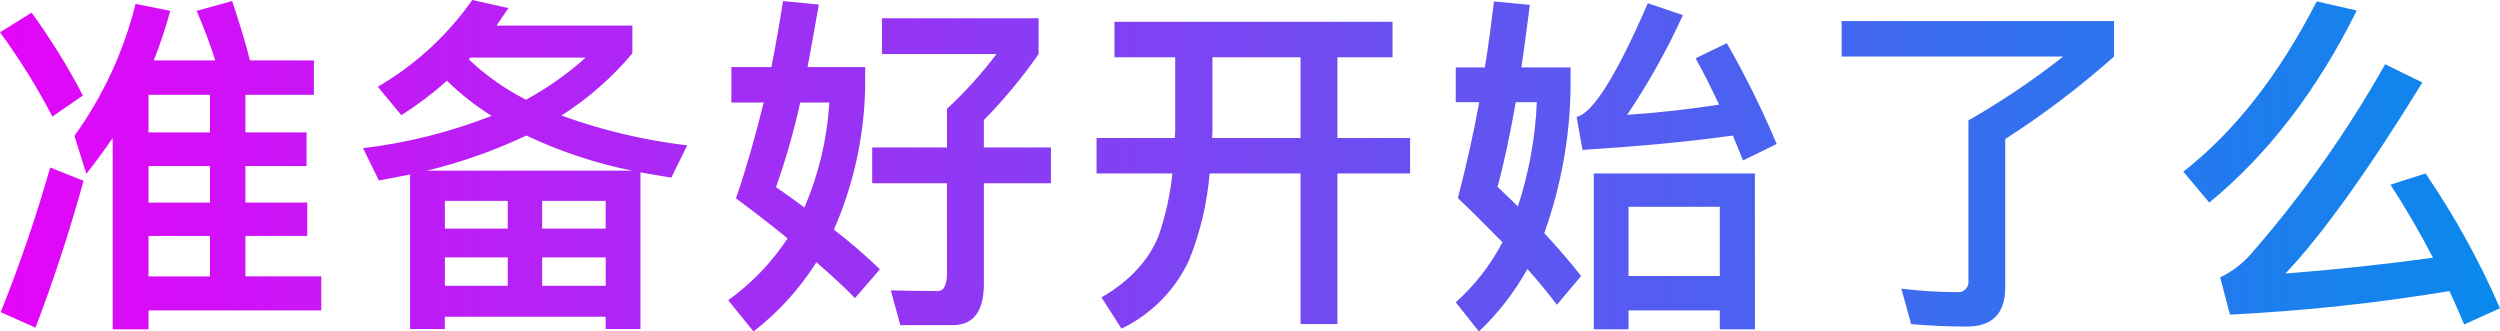 ﻿<svg xmlns="http://www.w3.org/2000/svg" xmlns:xlink="http://www.w3.org/1999/xlink" width="377.36" height="50.032" viewBox="0 0 377.36 50.032">
	<defs>
		<clipPath id="clip-path">
			<path id="路径_614" data-name="路径 614" d="M7-42.241l-4.77,2.968a96.847,96.847,0,0,1,7.9,12.72l4.611-3.18A100.652,100.652,0,0,0,7-42.241ZM9.805-18.868A220.714,220.714,0,0,1,2.332,2.968L7.579,5.3c2.65-6.89,5.088-14.31,7.261-22.154Zm14.84-.212H33.92v5.512H24.645Zm0,10.547H33.92v6.1H24.645Zm0,11.236H50.721V-2.438H39.273v-6.1H48.6v-5.035H39.273V-19.08H48.5v-5.088H39.273v-5.671H49.608v-5.194H39.962c-.689-2.7-1.59-5.671-2.7-8.957l-5.353,1.484a77.852,77.852,0,0,1,2.809,7.473H25.44a72.647,72.647,0,0,0,2.491-7.473l-5.247-1.06a57.958,57.958,0,0,1-9.222,19.928l1.8,5.724q2.067-2.623,3.975-5.406V5.565h5.406ZM33.92-29.839v5.671H24.645v-5.671ZM97.626-18.391H66.674a77.862,77.862,0,0,0,15-5.3A69.541,69.541,0,0,0,97.626-18.391ZM86.973-26.712a46.813,46.813,0,0,0,10.706-9.381V-40.28H77.168c.583-.848,1.166-1.7,1.8-2.65l-5.459-1.219A44.943,44.943,0,0,1,59.254-31.058l3.551,4.293a52.149,52.149,0,0,0,6.89-5.194,40.167,40.167,0,0,0,6.731,5.3,78.64,78.64,0,0,1-19.4,4.876l2.385,4.876c1.59-.318,3.127-.583,4.717-.9V5.512h5.247V3.657H93.651V5.512H98.9V-18.126c1.484.265,3.074.53,4.664.795l2.385-4.876A84.563,84.563,0,0,1,86.973-26.712Zm-13.992-8.48.265-.265H90.63a47.237,47.237,0,0,1-9.01,6.36A37.114,37.114,0,0,1,72.981-35.192Zm-3.6,34.185V-5.3h9.487v4.293Zm14.681,0V-5.3h9.593v4.293ZM69.377-9.646v-4.187h9.487v4.187Zm14.681-4.187h9.593v4.187H84.058ZM120.416-43.99c-.53,3.392-1.113,6.731-1.749,9.964h-6.042v5.353H117.5c-1.272,5.194-2.65,10.017-4.187,14.469q4.213,3.1,7.791,6.042a35.613,35.613,0,0,1-8.957,9.328l3.816,4.717a40.412,40.412,0,0,0,9.487-10.441c2.226,1.908,4.187,3.71,5.83,5.406L135.044-3.5A82.7,82.7,0,0,0,128.1-9.487a56.19,56.19,0,0,0,4.717-21.518v-3.021h-8.692c.53-2.915,1.113-6.042,1.7-9.434Zm3.233,31.164c-1.325-1.007-2.756-2.014-4.293-3.074a105.477,105.477,0,0,0,3.657-12.773h4.4A47.321,47.321,0,0,1,123.649-12.826Zm10.229-9.063v5.406h11.289V-2.915c0,1.8-.477,2.7-1.378,2.7-2.6,0-4.982-.053-7.1-.106l1.431,5.247h7.95c3.074,0,4.664-2.067,4.664-6.2V-16.483h10.123v-5.406H150.732v-4.134A77.066,77.066,0,0,0,159-35.987v-5.406H135.362v5.406H152.64a64,64,0,0,1-7.473,8.268v5.83Zm36.57-18.974v5.353h9.169v11.289c0,.318-.053.583-.053.9H167.745v5.353h11.448a42.514,42.514,0,0,1-2.067,9.381c-1.484,3.71-4.346,6.837-8.639,9.328l3.021,4.717A21.518,21.518,0,0,0,181.684-4.823a44.745,44.745,0,0,0,3.127-13.144h13.727V4.77H204.1V-17.967h10.971V-23.32H204.1V-35.51h8.321v-5.353Zm14.787,5.353h13.3v12.19H185.182c0-.318.053-.583.053-.9Zm42.506-8.427c-.424,3.392-.848,6.731-1.378,9.964h-4.4v5.247h3.551c-.954,5.194-2.067,10.017-3.233,14.469,2.438,2.332,4.664,4.558,6.731,6.678a32.085,32.085,0,0,1-7.049,9.063l3.5,4.4a39.086,39.086,0,0,0,7.314-9.434q2.544,2.862,4.452,5.406l3.657-4.346C239.4-4.4,237.546-6.572,235.32-8.957a67.579,67.579,0,0,0,3.975-22v-3.021h-7.42c.424-2.915.848-6.042,1.272-9.434Zm3.6,30.952c-.954-.954-2.014-1.961-3.074-2.968.954-3.445,1.855-7.685,2.756-12.773h3.18A58.6,58.6,0,0,1,231.345-12.985Zm35.775-4.982H242.793V5.565h5.247V2.7h13.78V5.565h5.3ZM248.04-2.491V-12.932h13.78V-2.491ZM241.1-21.518c8.321-.53,15.9-1.219,22.684-2.173.477,1.166,1.007,2.385,1.537,3.763l5.088-2.491A140.3,140.3,0,0,0,262.88-37.63l-4.717,2.279c1.219,2.173,2.385,4.505,3.551,7-4.505.689-9.116,1.219-13.886,1.537a104.5,104.5,0,0,0,8.427-15.052l-5.3-1.8C246.238-32.754,242.634-27.03,240.2-26.5Zm58.247-4.452V-1.8a1.53,1.53,0,0,1-1.7,1.749,69.063,69.063,0,0,1-8.427-.53L290.7,4.77c2.385.212,5.194.371,8.427.371,3.816,0,5.777-1.961,5.777-5.883V-23.161a132.005,132.005,0,0,0,16.43-12.455v-5.353H280.211v5.353h33.443A116.641,116.641,0,0,1,299.344-25.97Zm69.006,8-5.3,1.7a125.912,125.912,0,0,1,6.413,11.024Q358.492-3.736,347.2-2.862q8.348-8.824,20.67-28.832l-5.618-2.756A171.612,171.612,0,0,1,342.009-5.83a14.512,14.512,0,0,1-4.664,3.551l1.484,5.618A289.9,289.9,0,0,0,371.954-.212c.742,1.59,1.484,3.286,2.226,5.035l5.406-2.438A122.245,122.245,0,0,0,368.35-17.967Zm-16.43-25.97c-5.724,11.13-12.4,19.663-20.14,25.705l3.922,4.664q13.276-10.891,22.26-28.991Z" transform="translate(771.172 2160.385)" fill="#363636"/>
		</clipPath>
		<linearGradient id="linear-gradient" y1="0.5" x2="1" y2="0.5" gradientUnits="objectBoundingBox">
			<stop offset="0" stop-color="#e902f9"/>
			<stop offset="1" stop-color="#048dec"/>
		</linearGradient>
	</defs>
	<g id="蒙版组_25" data-name="蒙版组 25" transform="translate(-773.398 -2116.236)" clip-path="url(#clip-path)">
		<rect id="矩形_345" data-name="矩形 345" width="394.652" height="68.53" transform="translate(765.02 2104.385)" fill="url(#linear-gradient)"/>
	</g>
</svg>
